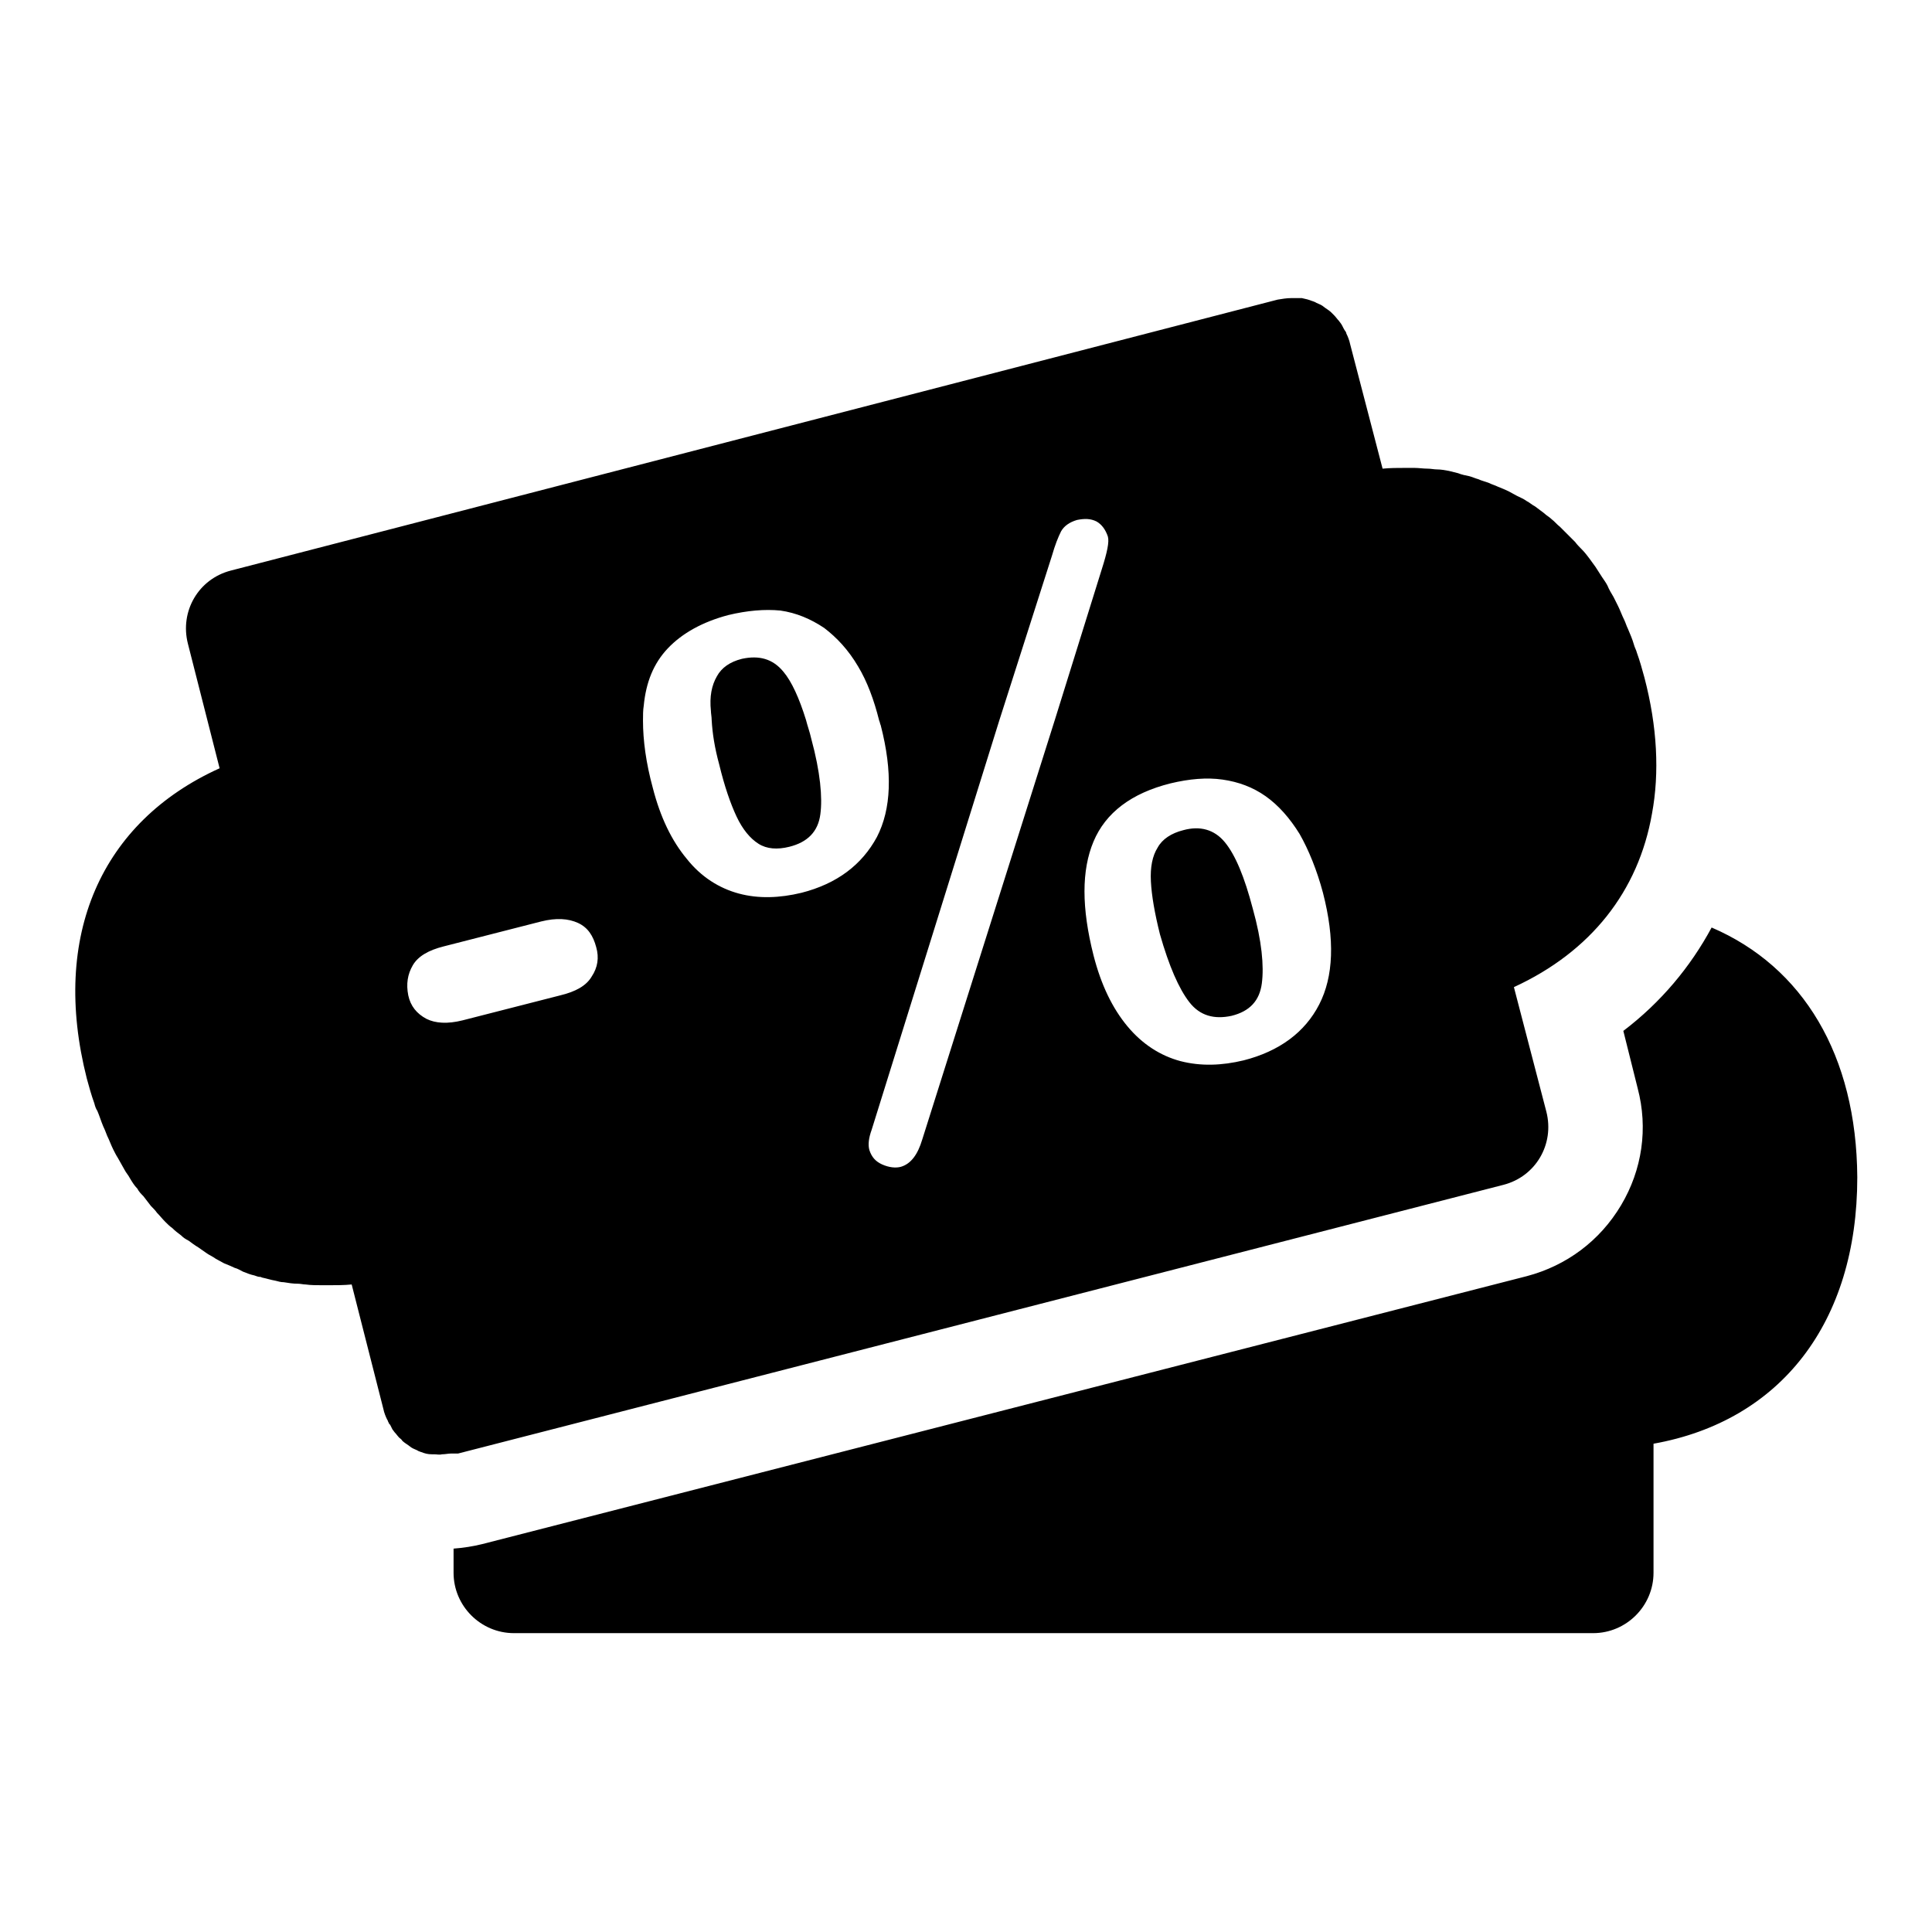 <?xml version="1.0" encoding="utf-8"?>
<!-- Svg Vector Icons : http://www.onlinewebfonts.com/icon -->
<!DOCTYPE svg PUBLIC "-//W3C//DTD SVG 1.1//EN" "http://www.w3.org/Graphics/SVG/1.1/DTD/svg11.dtd">
<svg version="1.1" xmlns="http://www.w3.org/2000/svg" xmlns:xlink="http://www.w3.org/1999/xlink" x="0px" y="0px" viewBox="0 0 256 256" enable-background="new 0 0 256 256" xml:space="preserve">
<g><g><path fill="#000000" d="M95.3,101.3c0.7,2.9,1.5,5.2,2.3,6.9c0.8,1.7,1.8,2.9,2.9,3.6c1.1,0.7,2.5,0.8,4.1,0.4c2.4-0.6,3.8-2,4.1-4.3c0.3-2.2,0-5.6-1.2-10c-0.2-0.9-0.5-1.7-0.7-2.5c-0.9-2.9-1.9-5.1-3-6.4c-1.4-1.7-3.2-2.2-5.5-1.7c-1.6,0.4-2.7,1.2-3.3,2.3c-0.7,1.2-1,2.7-0.8,4.6c0,0.3,0.1,0.8,0.1,1.2C94.4,97.2,94.7,99.1,95.3,101.3L95.3,101.3z M157.6,132.8c1.4,1.8,3.3,2.3,5.6,1.8c2.4-0.6,3.7-2,4-4.3c0.3-2.3,0-5.6-1.2-9.9c-1.1-4.2-2.3-7.1-3.7-8.8c-1.4-1.7-3.3-2.2-5.5-1.6c-1.6,0.4-2.8,1.2-3.4,2.3c-0.7,1.1-1,2.6-0.9,4.5c0.1,1.9,0.5,4.2,1.2,7C154.9,128,156.2,131,157.6,132.8L157.6,132.8z M226.8,122.9c-2.8,5.2-6.7,9.9-11.7,13.7l1.9,7.6c1.4,5.3,0.6,10.8-2.2,15.5s-7.2,8-12.5,9.4L63.9,204.6c-1.2,0.3-2.5,0.5-3.8,0.6v3.2c0,4.4,3.6,8,8,8h143c4.4,0,8-3.6,8-8v-17.1c16.8-3,27-16,27-35.3C246,139.8,238.9,128.1,226.8,122.9L226.8,122.9z M60.7,192.6l138.5-35.6c4.3-1.1,6.8-5.4,5.7-9.7l-4.3-16.5c10.2-4.7,16.5-12.7,18.3-23c1-5.4,0.7-11.5-1-18c-0.3-1.1-0.6-2.2-1-3.3c-0.1-0.4-0.3-0.7-0.4-1.1c-0.2-0.7-0.5-1.4-0.8-2.1c-0.2-0.4-0.3-0.8-0.5-1.2c-0.3-0.6-0.5-1.2-0.8-1.8c-0.2-0.4-0.4-0.8-0.6-1.2c-0.3-0.5-0.6-1-0.8-1.5c-0.2-0.4-0.5-0.8-0.7-1.1c-0.3-0.5-0.6-0.9-0.9-1.4c-0.3-0.4-0.5-0.7-0.8-1.1c-0.3-0.4-0.6-0.8-1-1.2c-0.3-0.3-0.6-0.6-0.9-1c-0.4-0.4-0.7-0.7-1.1-1.1c-0.3-0.3-0.6-0.6-0.9-0.9c-0.4-0.3-0.7-0.7-1.1-1c-0.3-0.3-0.7-0.5-1-0.8c-0.4-0.3-0.8-0.6-1.2-0.9c-0.4-0.2-0.7-0.5-1.1-0.7c-0.4-0.3-0.9-0.5-1.3-0.7c-0.4-0.2-0.7-0.4-1.1-0.6c-0.4-0.2-0.9-0.4-1.4-0.6c-0.4-0.2-0.8-0.3-1.2-0.5c-0.5-0.2-1-0.3-1.4-0.5c-0.4-0.1-0.8-0.3-1.2-0.4c-0.5-0.1-1-0.2-1.5-0.4c-0.4-0.1-0.8-0.2-1.2-0.3c-0.5-0.1-1.1-0.2-1.6-0.2c-0.4,0-0.8-0.1-1.2-0.1c-0.6,0-1.2-0.1-1.8-0.1c-0.4,0-0.8,0-1.2,0c-1,0-2,0-3,0.1l-4.3-16.5c-0.1-0.5-0.3-1-0.5-1.4c0-0.1-0.1-0.3-0.2-0.4c-0.2-0.3-0.3-0.6-0.5-0.9c-0.1-0.1-0.2-0.3-0.3-0.4c-0.2-0.2-0.4-0.5-0.6-0.7c-0.1-0.1-0.2-0.2-0.4-0.4c-0.2-0.2-0.5-0.4-0.8-0.6c-0.1-0.1-0.3-0.2-0.4-0.3c-0.3-0.2-0.7-0.3-1-0.5c-0.1,0-0.2-0.1-0.3-0.1c-0.5-0.2-0.9-0.3-1.4-0.4c-0.1,0-0.2,0-0.4,0c-0.3,0-0.7,0-1,0c-0.6,0-1.2,0.1-1.8,0.2L30.6,75.6c-4.3,1.1-6.8,5.4-5.7,9.7l4.2,16.5c-15.7,7.1-22.4,22.2-17.6,41.1c0.3,1.1,0.6,2.2,1,3.3c0.1,0.4,0.2,0.7,0.4,1c0.3,0.7,0.5,1.4,0.8,2.1c0.2,0.4,0.3,0.7,0.5,1.2c0.3,0.6,0.5,1.2,0.8,1.8c0.2,0.4,0.4,0.8,0.6,1.1c0.3,0.5,0.6,1.1,0.9,1.6c0.2,0.4,0.5,0.7,0.7,1.1c0.3,0.5,0.6,1,1,1.4c0.2,0.4,0.5,0.7,0.8,1c0.3,0.4,0.7,0.9,1,1.3c0.3,0.3,0.6,0.6,0.8,0.9c0.4,0.4,0.7,0.8,1.1,1.2c0.3,0.3,0.6,0.6,0.9,0.8c0.4,0.4,0.8,0.7,1.2,1c0.3,0.3,0.6,0.5,1,0.7c0.4,0.3,0.8,0.6,1.3,0.9c0.3,0.2,0.7,0.5,1,0.7c0.4,0.3,0.9,0.5,1.3,0.8c0.4,0.2,0.7,0.4,1.1,0.6c0.5,0.2,1,0.4,1.4,0.6c0.4,0.1,0.7,0.3,1.1,0.5c0.5,0.2,1,0.4,1.5,0.5c0.3,0.1,0.5,0.2,0.8,0.2c0.1,0,0.2,0.1,0.3,0.1c0.5,0.1,1.1,0.3,1.7,0.4c0.4,0.1,0.7,0.2,1.1,0.2c0.6,0.1,1.2,0.2,1.9,0.2c0.3,0,0.7,0.1,1,0.1c0.7,0.1,1.5,0.1,2.3,0.1c0.2,0,0.5,0,0.7,0c1,0,2.1,0,3.1-0.1l4.2,16.5c0.1,0.5,0.3,1,0.5,1.4c0.1,0.1,0.1,0.3,0.2,0.4c0,0.1,0.1,0.2,0.2,0.3c0.1,0.2,0.2,0.4,0.3,0.6c0.1,0.1,0.2,0.3,0.3,0.4c0.2,0.2,0.4,0.5,0.6,0.7c0.1,0.1,0.3,0.2,0.4,0.4c0.2,0.2,0.5,0.4,0.8,0.6c0.1,0.1,0.3,0.2,0.4,0.3c0.3,0.2,0.7,0.3,1,0.5c0.1,0,0.2,0.1,0.3,0.1c0.5,0.2,0.9,0.3,1.4,0.3c0.1,0,0.2,0,0.3,0c0.4,0,0.7,0.1,1.1,0c0.4,0,0.8-0.1,1.2-0.1C60.3,192.6,60.5,192.6,60.7,192.6L60.7,192.6z M162,103.3c2.1,0.3,4,1,5.7,2.2c1.7,1.2,3.2,2.9,4.5,5c1.2,2.1,2.3,4.8,3.1,7.8c1.6,6.2,1.4,11.1-0.5,14.8s-5.3,6.2-10,7.4c-2.9,0.7-5.7,0.8-8.4,0.1c-2.6-0.7-5-2.2-7-4.6c-2-2.4-3.5-5.5-4.5-9.4c-1.6-6.3-1.6-11.3,0-15.1s5-6.4,10.2-7.7C157.6,103.2,159.9,103,162,103.3L162,103.3z M139.4,73.6c0.4-1.4,0.8-2.4,1.2-3.2c0.4-0.7,1.1-1.2,2.1-1.5c1-0.2,1.8-0.2,2.6,0.2c0.7,0.4,1.2,1.1,1.5,2c0.2,0.7-0.1,2.1-0.8,4.3l-6.2,19.9L122.2,151c-0.6,2-1.5,3.2-2.8,3.6c-0.7,0.2-1.6,0.1-2.5-0.3c-0.9-0.4-1.4-1-1.7-1.9c-0.2-0.7-0.1-1.6,0.3-2.7l16.9-54.2L139.4,73.6L139.4,73.6z M85.3,93.5c0.3-3.1,1.3-5.6,3.2-7.6c1.9-2,4.6-3.5,8-4.4c2.5-0.6,4.8-0.8,6.9-0.6c2.1,0.3,4,1.1,5.8,2.3c1.7,1.3,3.2,2.9,4.5,5.1c1.2,2,2.1,4.4,2.8,7.2c0.1,0.2,0.1,0.4,0.2,0.6c1.6,6.2,1.4,11.1-0.5,14.8c-2,3.7-5.3,6.2-10,7.4c-2.9,0.7-5.7,0.8-8.3,0.1c-2.6-0.7-5-2.2-6.9-4.6c-2-2.4-3.5-5.5-4.5-9.4c-0.9-3.3-1.3-6.3-1.3-8.9C85.2,94.8,85.2,94.1,85.3,93.5L85.3,93.5z M54.7,127.9c0.7-1.2,2.1-2,4.1-2.5l12.9-3.3c2-0.5,3.6-0.4,4.9,0.2s2,1.7,2.4,3.2c0.4,1.4,0.2,2.7-0.6,3.9c-0.7,1.2-2.1,2-4.2,2.5l-12.9,3.3c-2,0.5-3.6,0.4-4.8-0.2c-1.3-0.7-2.1-1.7-2.4-3.1C53.8,130.4,54,129.1,54.7,127.9L54.7,127.9z"/></g></g>
</svg>